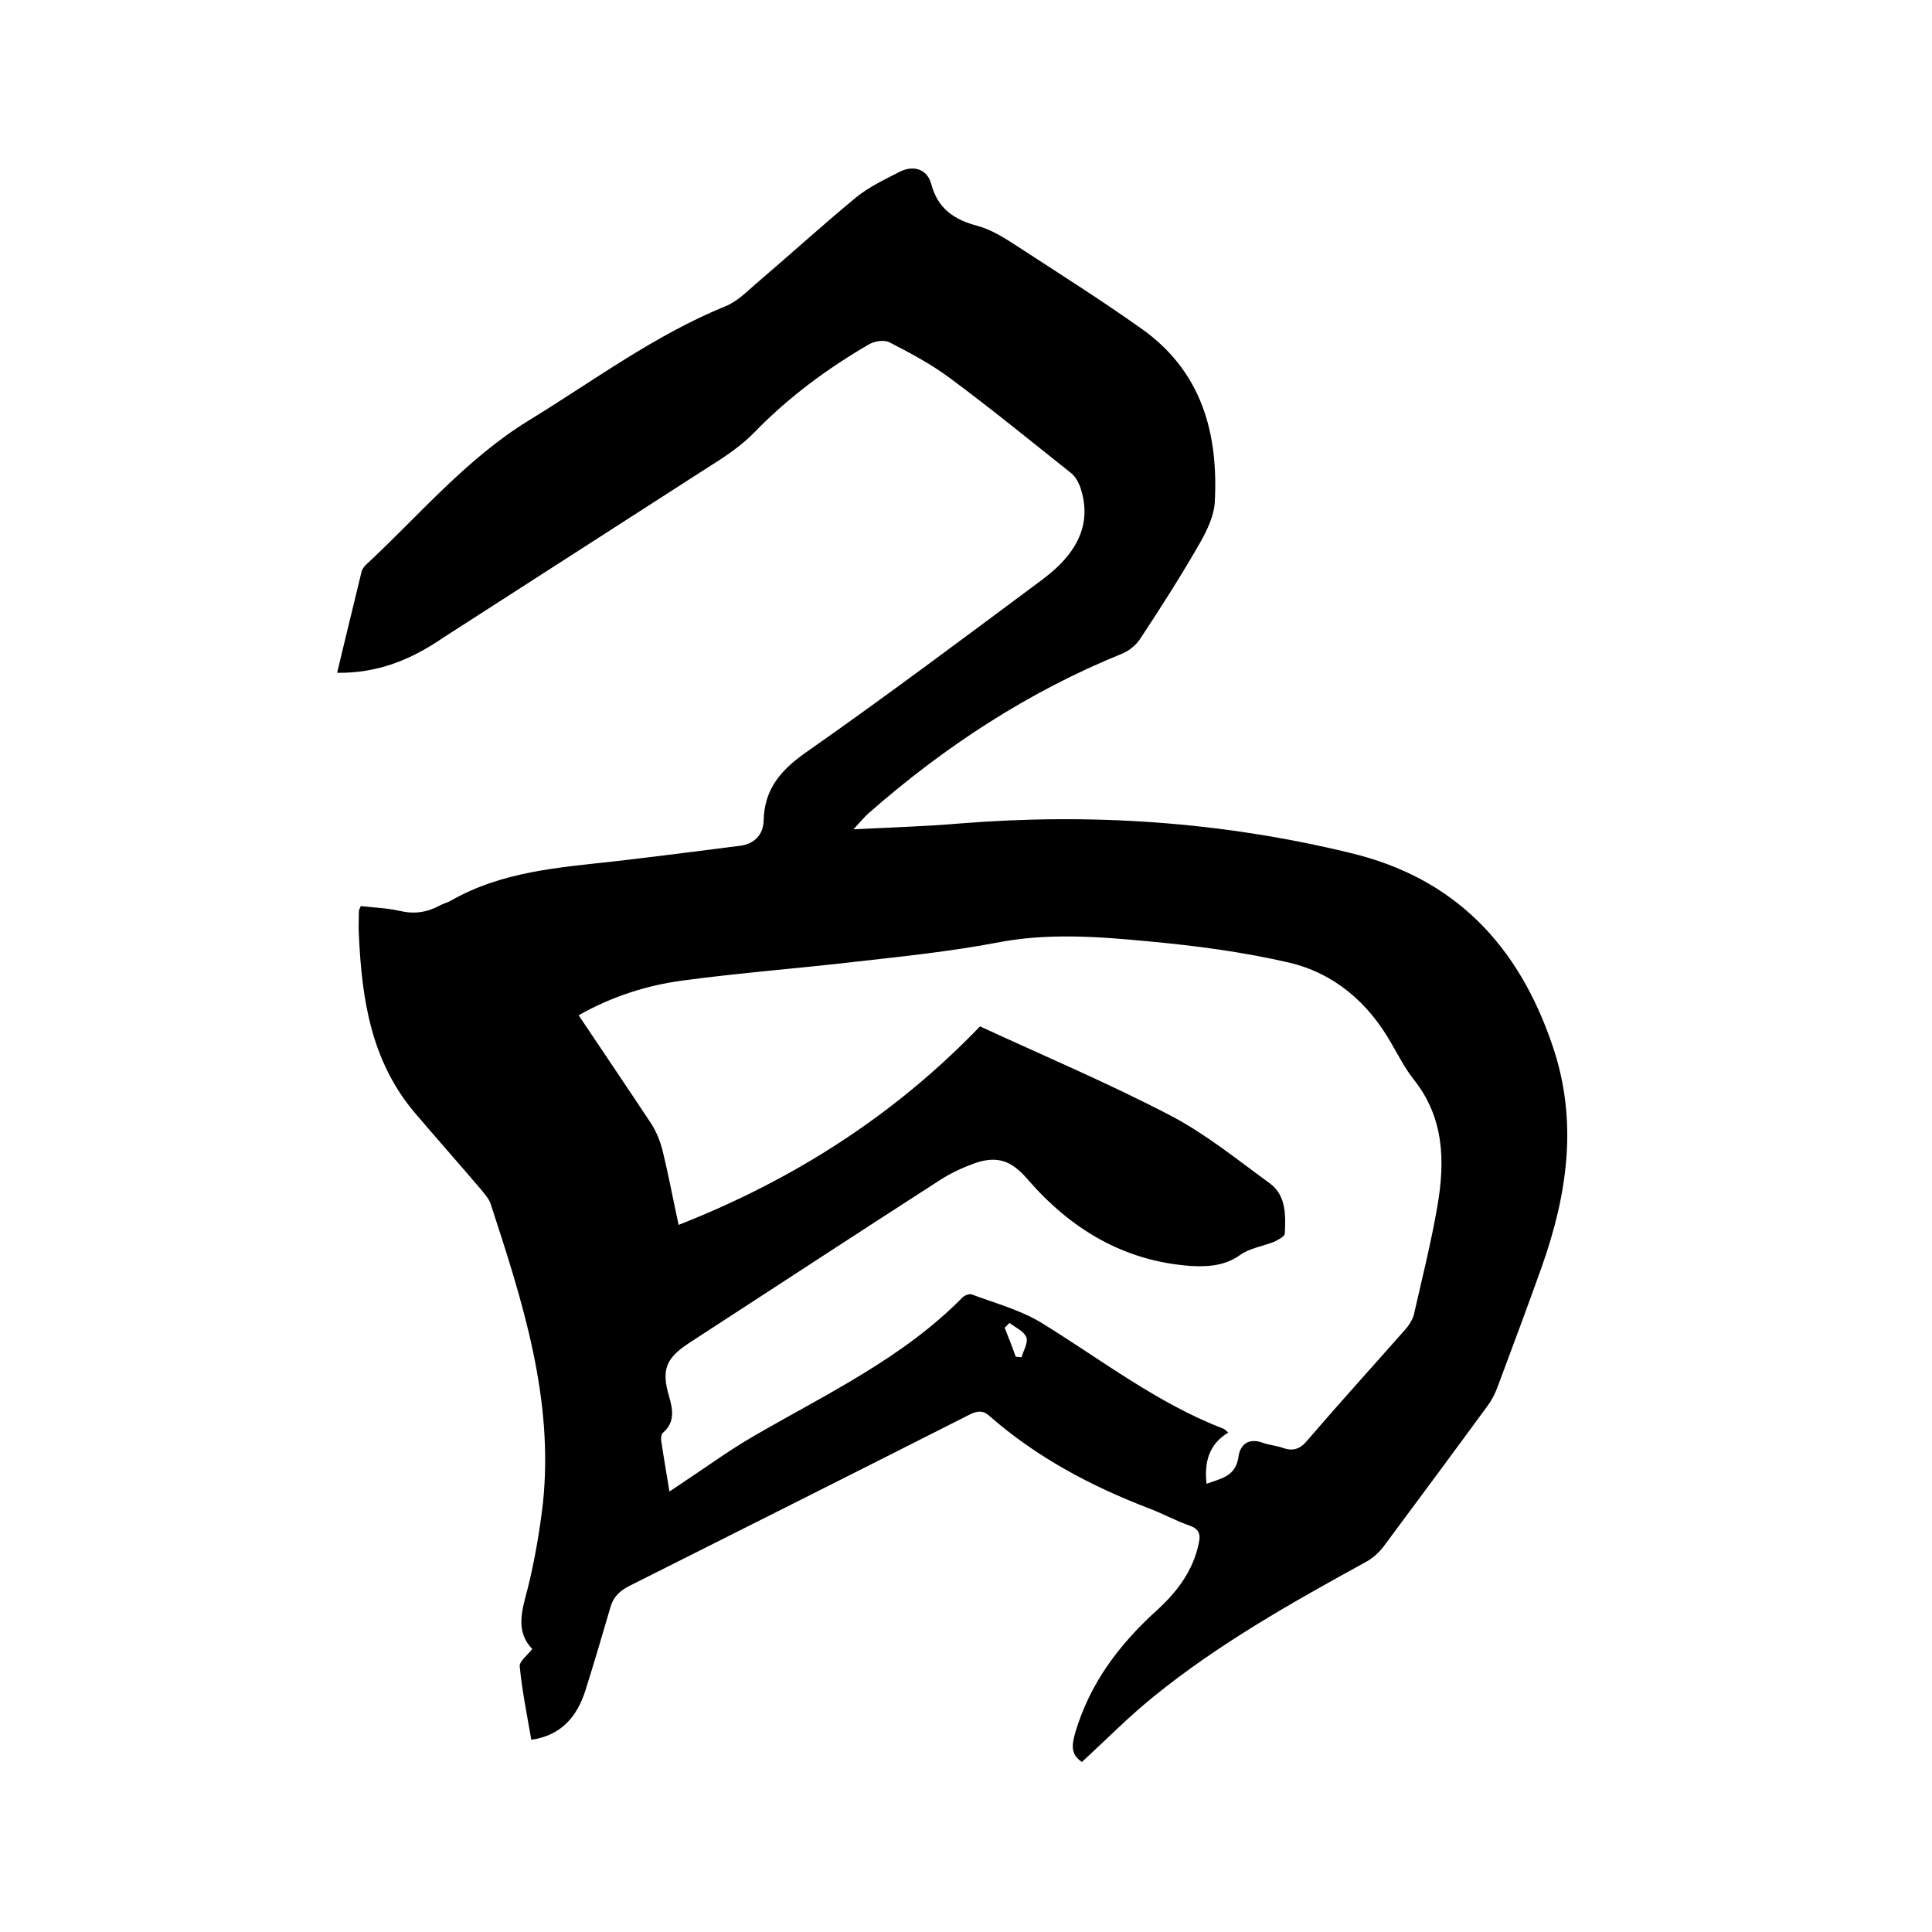 <svg enable-background="new 0 0 400 400" viewBox="0 0 400 400" xmlns="http://www.w3.org/2000/svg"><path d="m69.8 139.3c1.7-7.2 3.4-14 5-20.7.1-.6.5-1.2.9-1.6 11-10.2 20.7-21.9 33.7-29.9 13.4-8.2 26.1-17.7 40.8-23.7 2.5-1 4.5-3.1 6.6-4.9 6.8-5.8 13.5-11.9 20.4-17.6 2.7-2.2 5.9-3.7 9-5.3 2.9-1.5 5.8-.6 6.6 2.5 1.4 5.2 4.8 7.4 9.7 8.7 2.9.8 5.7 2.6 8.3 4.3 8.6 5.6 17.3 11.1 25.6 17 12.4 8.8 15.9 21.6 15.1 36-.2 2.8-1.6 5.7-3 8.2-3.9 6.8-8.1 13.4-12.4 19.9-.8 1.3-2.3 2.5-3.7 3.1-19.5 7.9-36.9 19.3-52.6 33.1-.9.8-1.7 1.8-3.1 3.3 7.9-.4 14.9-.6 21.9-1.2 27.3-2.2 54.3-.4 81 6.1 21.7 5.2 34.8 19.2 41.8 39.8 5.4 15.7 3.1 30.9-2.2 45.9-3 8.4-6.1 16.7-9.2 25-.5 1.3-1.1 2.5-1.9 3.6-7.1 9.7-14.3 19.4-21.5 29.1-1.1 1.5-2.6 2.8-4.2 3.6-15.1 8.3-30.2 16.8-43.6 27.7-5.2 4.2-9.8 8.9-14.8 13.5-2.2-1.5-2.2-3.2-1.4-6 3-10.2 9-18.2 16.8-25.3 4.2-3.8 7.6-8.2 8.8-14 .4-1.8.1-2.9-1.8-3.6-2.9-1-5.6-2.5-8.5-3.6-12-4.6-23.3-10.6-33-19.1-1.4-1.3-2.6-1.1-4.2-.3-23.5 11.9-47 23.7-70.5 35.5-1.9 1-3.2 2.2-3.8 4.3-1.7 5.8-3.4 11.6-5.2 17.3-1.7 5.3-4.9 9.3-11.2 10.2-.9-5.2-1.9-10.1-2.4-15.2-.1-1 1.5-2.2 2.6-3.6-3.6-3.7-2.1-8.1-.9-12.7 1.4-5.7 2.4-11.5 3.1-17.4 2.3-21.7-4.2-41.8-10.8-62-.3-1-1.2-2-1.9-2.9-4.6-5.4-9.3-10.7-13.9-16.1-9-10.7-10.9-23.5-11.5-36.8-.1-1.6 0-3.2 0-4.8 0-.3.2-.6.4-1.1 2.7.3 5.5.4 8.1 1 3 .7 5.6.3 8.2-1.1.7-.4 1.6-.6 2.3-1 10.6-6.1 22.5-6.9 34.2-8.2 8.6-1 17.2-2.1 25.8-3.2 2.9-.4 4.7-2.3 4.8-5.1.1-6.9 3.9-10.9 9.3-14.6 16.4-11.5 32.4-23.5 48.4-35.4 7.8-5.8 10.3-12.1 7.8-19.3-.4-1-1-2.1-1.9-2.8-8.3-6.6-16.5-13.3-25-19.6-3.9-2.9-8.2-5.2-12.5-7.4-1.1-.6-3.1-.3-4.3.4-8.6 5-16.6 10.9-23.6 18.1-2.6 2.7-5.8 4.9-9 6.9-18.5 11.9-37 23.8-55.5 35.7-6.7 4.6-13.6 7.4-22 7.3zm180 167.9c3-1.1 6-1.5 6.6-5.5.3-2.5 2-4.1 5-3 1.4.5 2.9.6 4.3 1.1 2 .7 3.5.2 4.9-1.5 6.7-7.8 13.6-15.4 20.4-23.1.7-.8 1.4-1.9 1.7-2.9 1.7-7.5 3.6-15 4.9-22.6 1.6-9.3 1.4-18.3-4.9-26.2-1.8-2.3-3.2-5-4.7-7.6-4.8-8.4-11.8-14.4-21.1-16.6-9.5-2.2-19.3-3.5-29.1-4.4-10.5-1-21-1.8-31.6.3-9.5 1.8-19.2 2.8-28.9 3.9-12 1.4-24 2.3-35.9 3.9-7.5 1-14.7 3.3-21.6 7.2 5.1 7.6 10.1 15 15 22.4 1.1 1.7 1.9 3.7 2.4 5.7 1.2 4.9 2.1 9.8 3.3 15.3 24.2-9.5 45-23 62.4-41.1 13.2 6.1 26.7 11.8 39.7 18.6 7.2 3.8 13.7 9.1 20.3 13.9 3.4 2.5 3.3 6.6 3.1 10.4 0 .6-1.4 1.3-2.2 1.7-2.3.9-5 1.3-7 2.7-3.2 2.3-6.7 2.5-10.3 2.3-13.9-1-24.9-7.7-33.8-18-3.2-3.7-6.1-4.9-10.8-3.3-2.5.9-4.9 2-7.1 3.4-17.4 11.2-34.8 22.6-52.2 33.9-4.7 3.1-5.7 5.5-4.1 10.9.8 2.8 1.3 5.4-1.2 7.6-.4.3-.5 1.2-.4 1.7.5 3.4 1.1 6.8 1.7 10.5 1-.7 1.7-1.1 2.4-1.6 5-3.3 9.9-6.9 15.1-9.9 15-8.7 30.8-16.1 43.2-28.7.4-.4 1.4-.8 1.9-.6 4.8 1.8 10 3.2 14.3 5.8 12.4 7.6 24 16.7 37.8 22 .3.1.5.4 1 .8-4 2.4-5 6.1-4.5 10.6zm-40.8-33.3c-.3.3-.7.7-1 1 .8 2 1.6 4 2.3 6 .4 0 .8.1 1.2.1.4-1.4 1.4-3 1-4.1-.5-1.3-2.2-2-3.5-3z"/></svg>